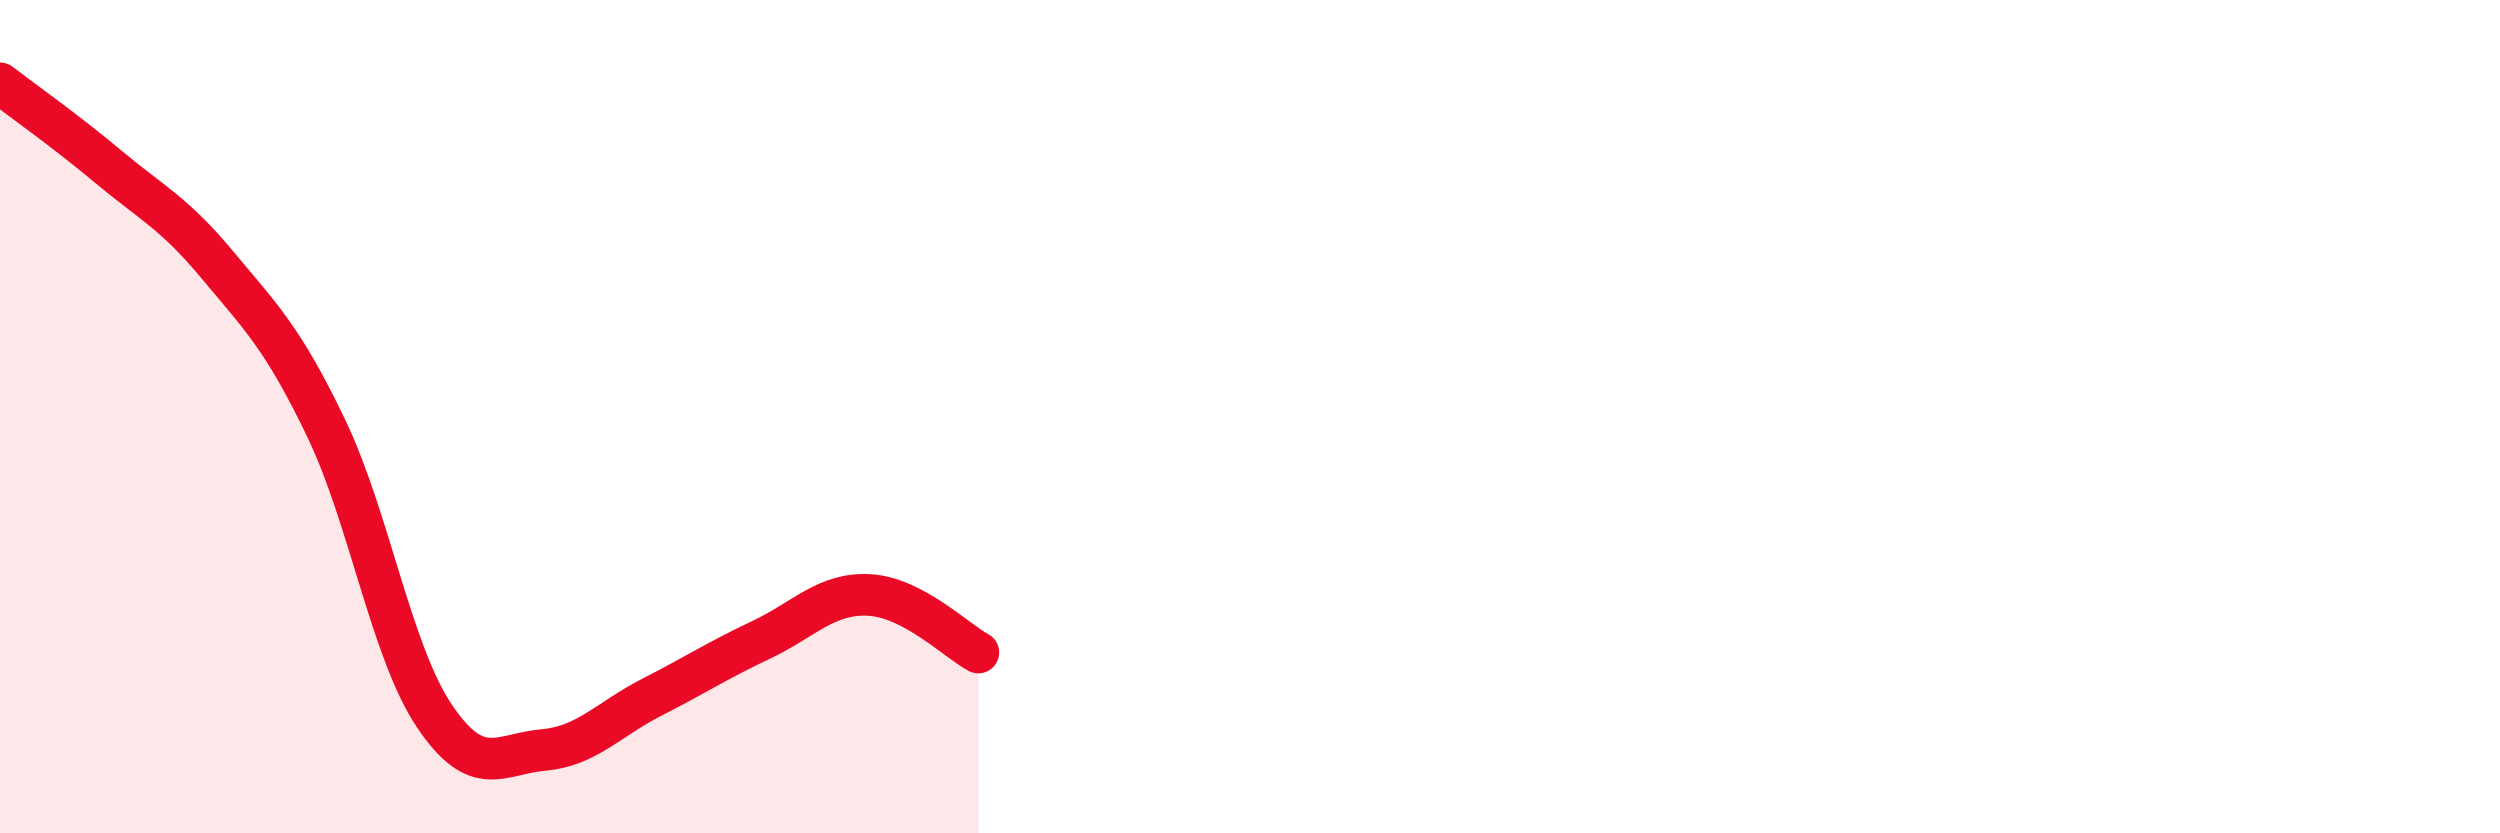 
    <svg width="60" height="20" viewBox="0 0 60 20" xmlns="http://www.w3.org/2000/svg">
      <path
        d="M 0,2 C 0.52,2.4 1.57,3.14 2.61,4.01 C 3.65,4.88 4.18,5.11 5.22,6.36 C 6.26,7.61 6.79,8.11 7.83,10.28 C 8.87,12.45 9.39,15.65 10.43,17.19 C 11.47,18.73 12,18.09 13.04,18 C 14.08,17.91 14.61,17.26 15.65,16.73 C 16.69,16.2 17.22,15.85 18.26,15.36 C 19.3,14.87 19.83,14.22 20.87,14.28 C 21.91,14.34 22.96,15.38 23.48,15.66L23.48 20L0 20Z"
        fill="#EB0A25"
        opacity="0.1"
        stroke-linecap="round"
        stroke-linejoin="round"
      />
      <path
        d="M 0,2 C 0.52,2.4 1.57,3.14 2.61,4.01 C 3.65,4.88 4.18,5.11 5.22,6.36 C 6.26,7.61 6.79,8.11 7.83,10.28 C 8.87,12.45 9.39,15.65 10.43,17.19 C 11.47,18.73 12,18.09 13.04,18 C 14.08,17.91 14.61,17.26 15.65,16.73 C 16.69,16.2 17.22,15.85 18.26,15.36 C 19.3,14.87 19.83,14.22 20.87,14.28 C 21.91,14.34 22.96,15.38 23.48,15.66"
        stroke="#EB0A25"
        stroke-width="1"
        fill="none"
        stroke-linecap="round"
        stroke-linejoin="round"
      />
    </svg>
  